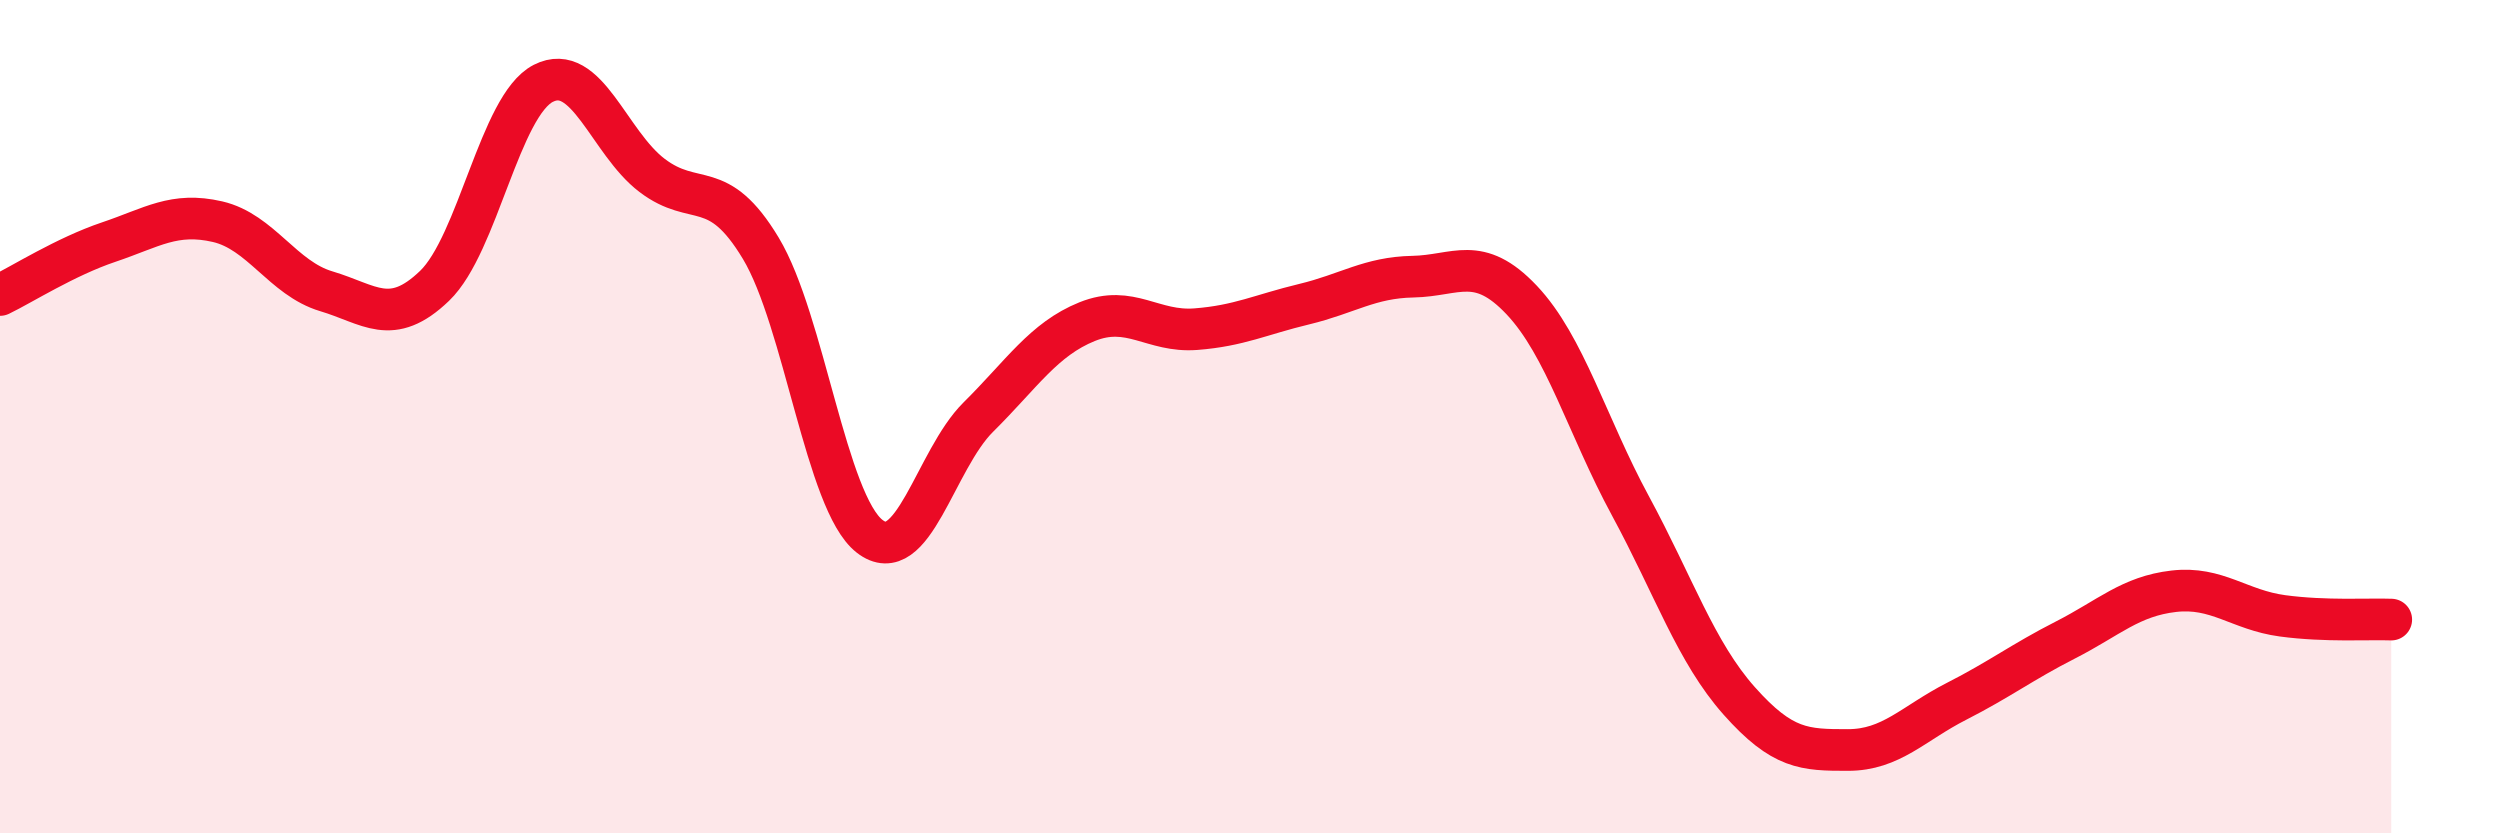 
    <svg width="60" height="20" viewBox="0 0 60 20" xmlns="http://www.w3.org/2000/svg">
      <path
        d="M 0,7.08 C 0.52,6.83 1.57,6.16 2.61,5.81 C 3.65,5.46 4.18,5.08 5.22,5.32 C 6.26,5.56 6.79,6.68 7.83,6.99 C 8.87,7.3 9.39,7.86 10.43,6.86 C 11.47,5.86 12,2.53 13.04,2 C 14.08,1.47 14.61,3.42 15.65,4.21 C 16.69,5 17.22,4.23 18.26,5.96 C 19.3,7.69 19.83,12.06 20.87,12.87 C 21.91,13.68 22.44,11.04 23.48,10.01 C 24.52,8.98 25.05,8.14 26.09,7.72 C 27.13,7.3 27.66,7.98 28.7,7.9 C 29.74,7.82 30.26,7.55 31.3,7.3 C 32.34,7.05 32.87,6.66 33.91,6.64 C 34.95,6.62 35.48,6.1 36.52,7.2 C 37.56,8.3 38.09,10.22 39.13,12.14 C 40.17,14.06 40.7,15.65 41.74,16.82 C 42.78,17.99 43.31,18 44.35,18 C 45.39,18 45.92,17.36 46.96,16.83 C 48,16.3 48.53,15.89 49.57,15.36 C 50.61,14.83 51.13,14.31 52.17,14.19 C 53.21,14.07 53.74,14.64 54.78,14.78 C 55.82,14.92 56.87,14.85 57.39,14.87L57.39 20L0 20Z"
        fill="#EB0A25"
        opacity="0.1"
        stroke-linecap="round"
        stroke-linejoin="round"
      />
      <path
        d="M 0,7.08 C 0.52,6.83 1.57,6.16 2.61,5.81 C 3.65,5.46 4.18,5.08 5.22,5.32 C 6.26,5.56 6.79,6.68 7.83,6.99 C 8.87,7.3 9.39,7.86 10.43,6.86 C 11.47,5.86 12,2.53 13.04,2 C 14.08,1.47 14.61,3.42 15.65,4.21 C 16.69,5 17.22,4.23 18.26,5.96 C 19.3,7.69 19.83,12.06 20.87,12.87 C 21.91,13.68 22.44,11.04 23.48,10.01 C 24.52,8.98 25.05,8.14 26.09,7.72 C 27.13,7.3 27.66,7.98 28.7,7.9 C 29.74,7.82 30.26,7.55 31.3,7.3 C 32.34,7.05 32.87,6.66 33.91,6.64 C 34.95,6.62 35.48,6.1 36.52,7.2 C 37.56,8.3 38.09,10.22 39.13,12.14 C 40.17,14.06 40.7,15.65 41.74,16.82 C 42.78,17.99 43.31,18 44.35,18 C 45.39,18 45.92,17.36 46.96,16.83 C 48,16.3 48.53,15.89 49.57,15.36 C 50.61,14.83 51.13,14.31 52.17,14.19 C 53.21,14.07 53.74,14.64 54.78,14.78 C 55.82,14.92 56.87,14.85 57.39,14.87"
        stroke="#EB0A25"
        stroke-width="1"
        fill="none"
        stroke-linecap="round"
        stroke-linejoin="round"
      />
    </svg>
  